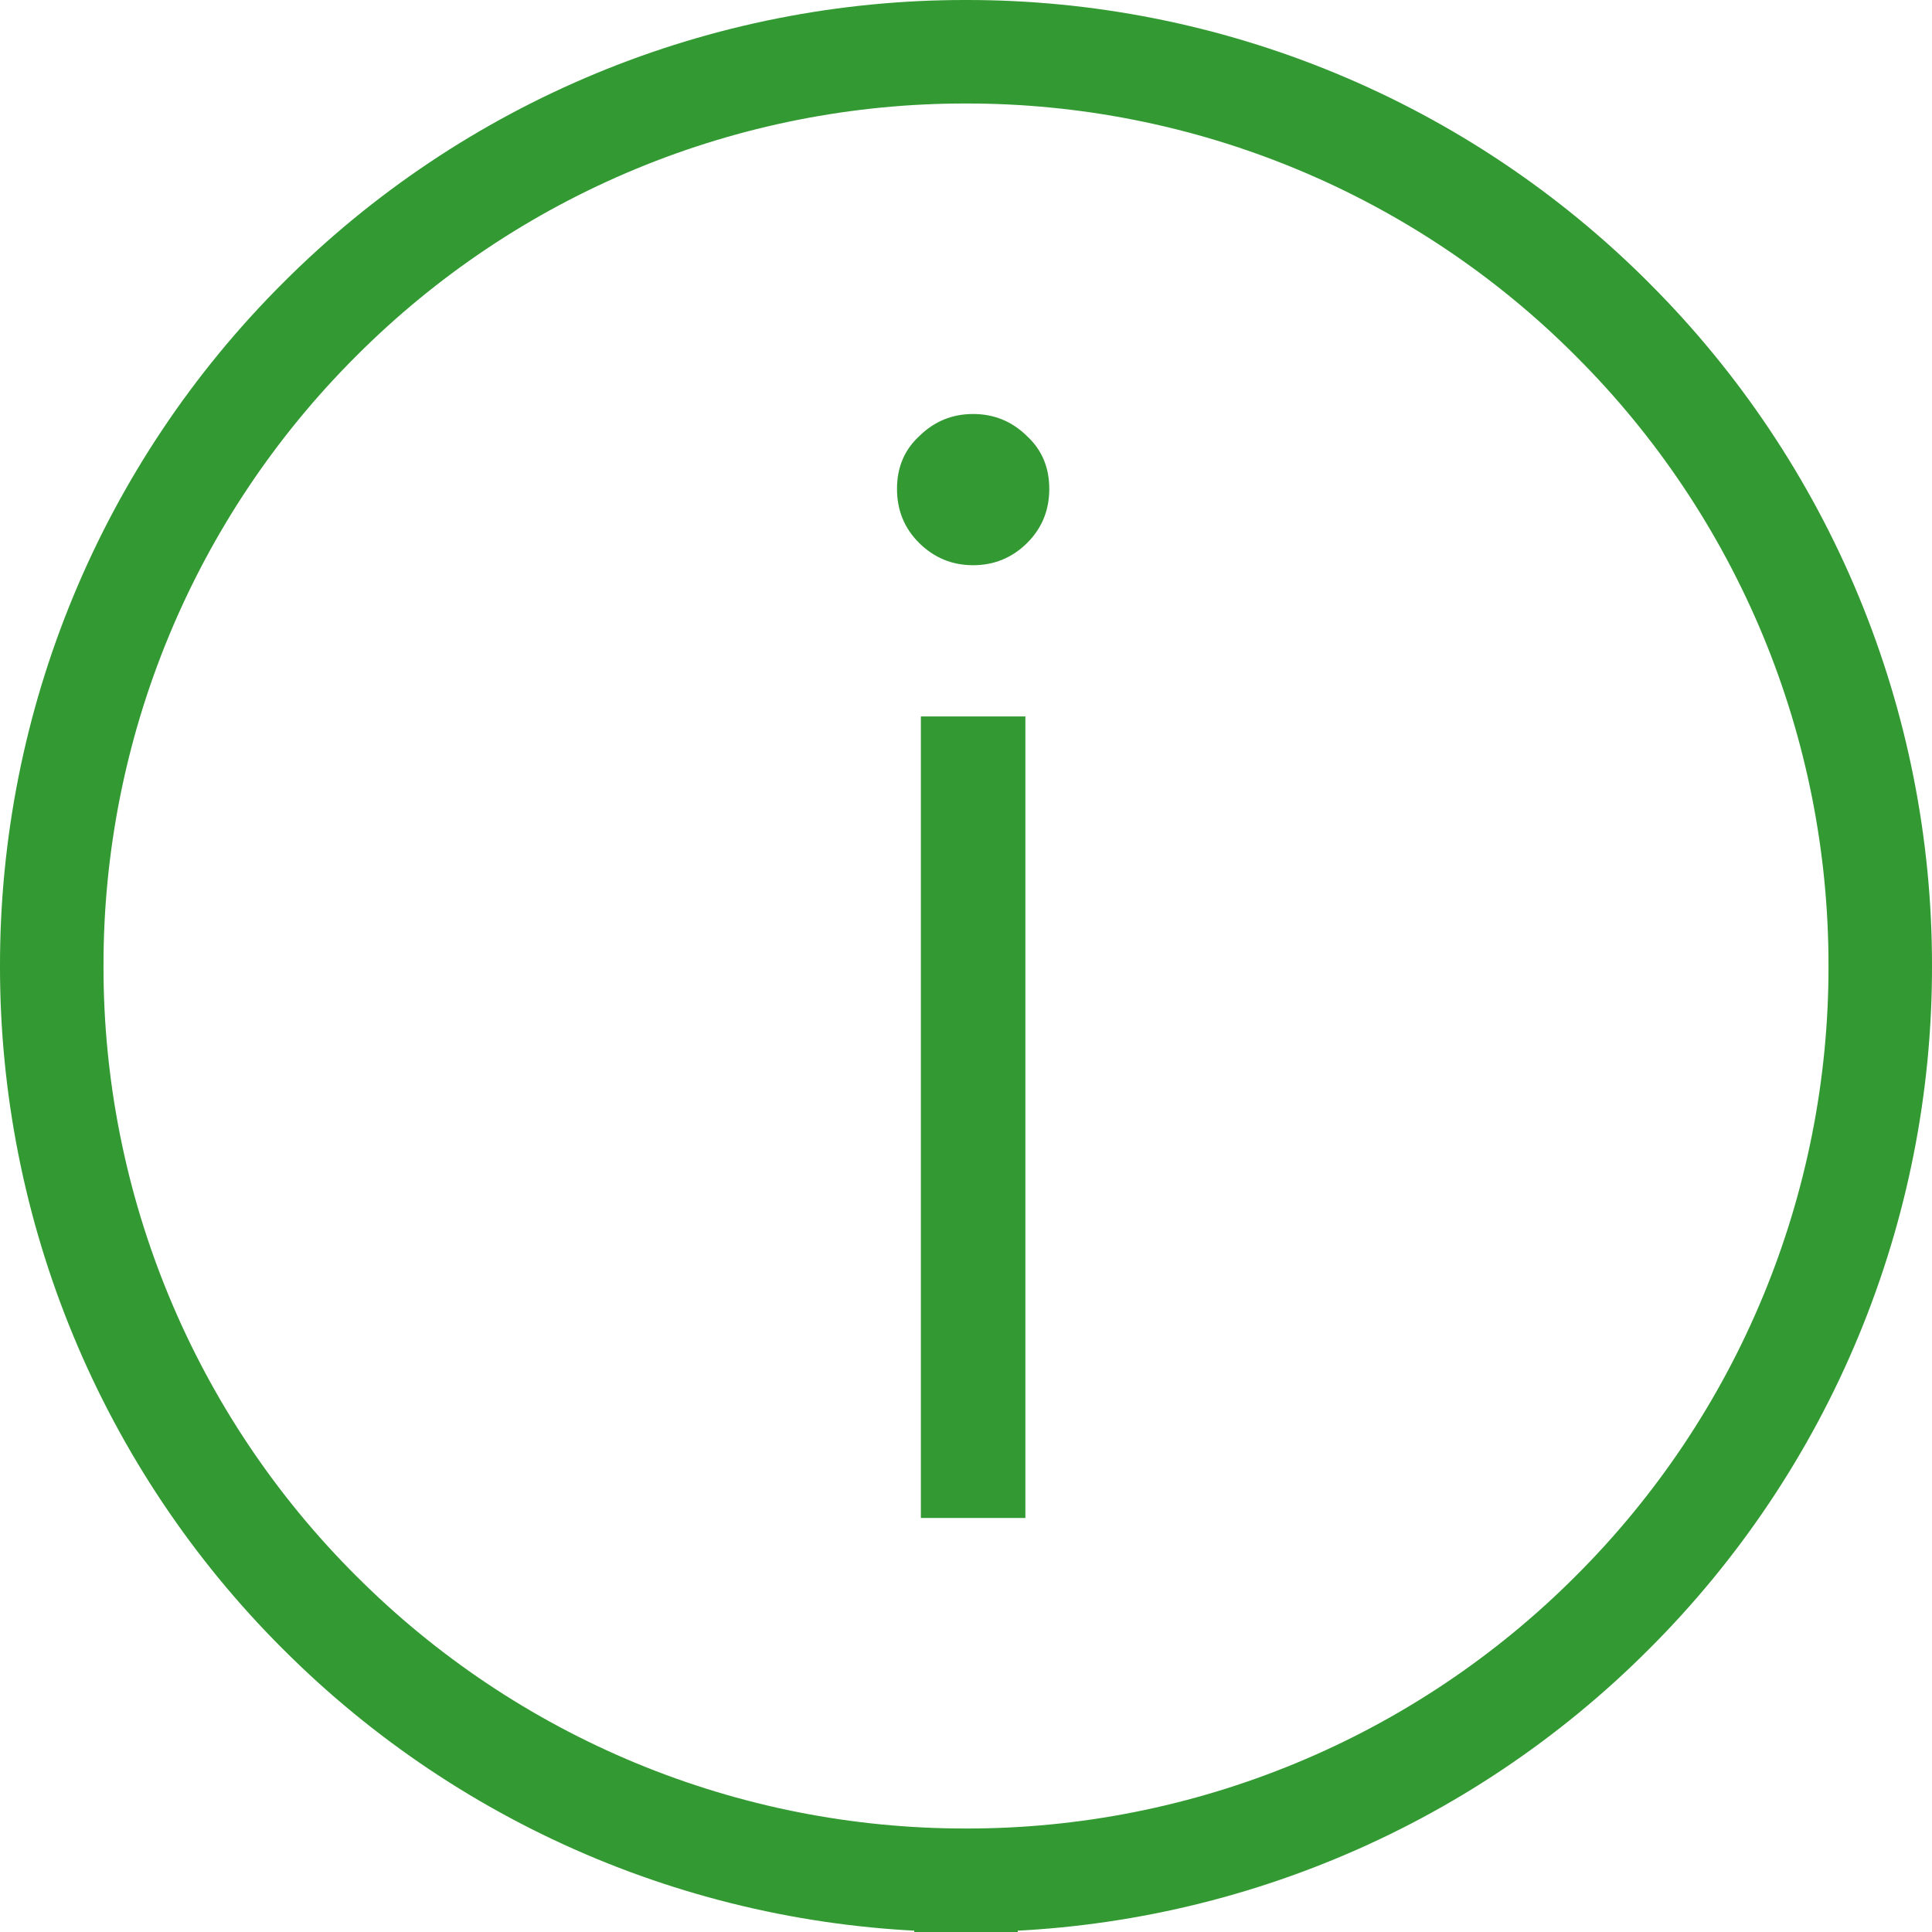 <svg width="56" height="56" viewBox="0 0 56 56" fill="none" xmlns="http://www.w3.org/2000/svg">
<g clip-path="url(#clip0_2610_27389)">
<path d="M46.739 46.737L46.737 46.739C44.279 49.203 41.359 51.158 38.144 52.489C34.929 53.821 31.482 54.505 28.002 54.5L28 56L27.998 54.5C24.518 54.504 21.071 53.821 17.856 52.489C14.641 51.157 11.721 49.203 9.263 46.739L9.26 46.737C6.796 44.279 4.842 41.359 3.511 38.144C2.179 34.929 1.496 31.482 1.5 28.002L1.5 27.998C1.496 24.518 2.179 21.071 3.511 17.856C4.843 14.641 6.797 11.721 9.261 9.263L9.263 9.261C11.721 6.797 14.641 4.843 17.856 3.511C21.071 2.179 24.518 1.496 27.998 1.5L28.002 1.5C31.482 1.496 34.929 2.179 38.144 3.511C41.359 4.842 44.279 6.796 46.737 9.26L46.739 9.263C49.203 11.721 51.157 14.641 52.489 17.856C53.821 21.071 54.504 24.518 54.5 27.998L54.5 28.002C54.505 31.482 53.821 34.929 52.489 38.144C51.158 41.359 49.203 44.279 46.739 46.737Z" stroke="#339932" stroke-width="3" stroke-linejoin="round"/>
<path d="M28.207 16.383C27.601 16.383 27.082 16.17 26.649 15.745C26.216 15.319 26 14.794 26 14.17C26 13.546 26.216 13.036 26.649 12.638C27.082 12.213 27.601 12 28.207 12C28.813 12 29.332 12.213 29.765 12.638C30.197 13.036 30.414 13.546 30.414 14.17C30.414 14.794 30.197 15.319 29.765 15.745C29.332 16.17 28.813 16.383 28.207 16.383ZM29.721 20.766V44H26.692V20.766H29.721Z" fill="#339932"/>
</g>
<defs>
<clipPath id="clip0_2610_27389">
<rect width="56" height="56" fill="white"/>
</clipPath>
</defs>
</svg>
